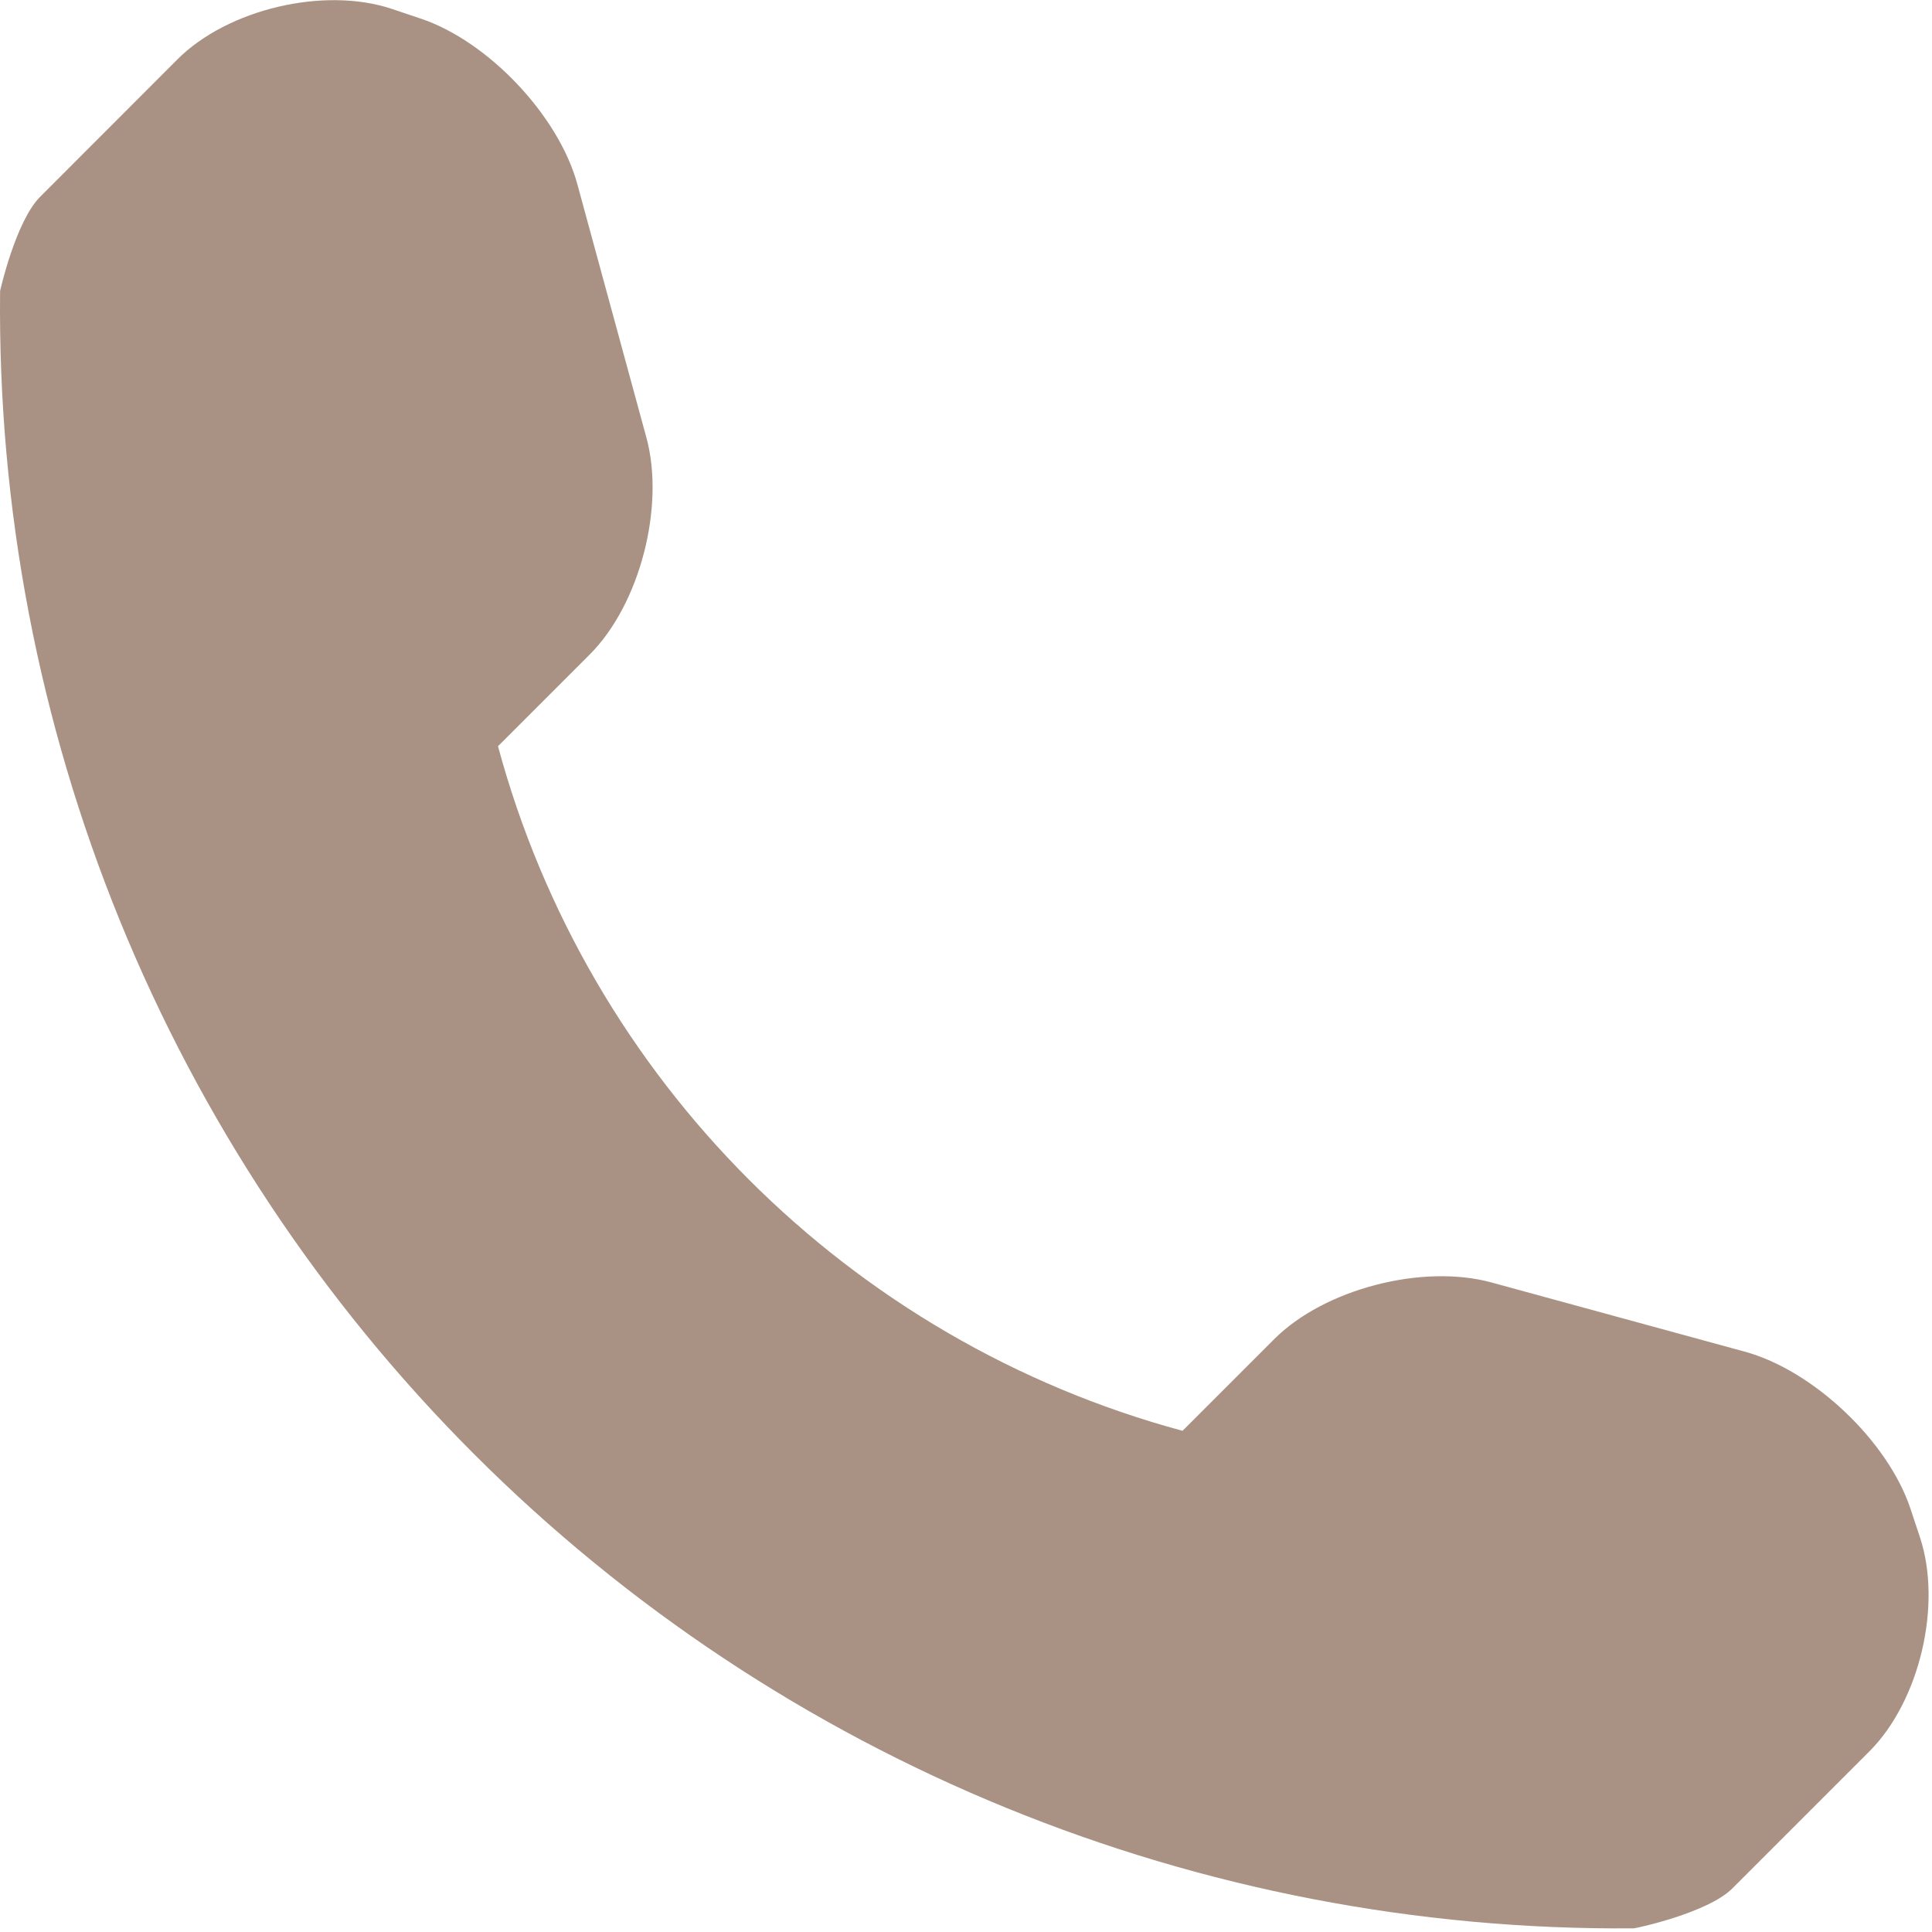 <?xml version="1.0" encoding="UTF-8"?> <svg xmlns="http://www.w3.org/2000/svg" width="478" height="478" viewBox="0 0 478 478" fill="none"> <g clip-path="url(#clip0_391_18)"> <path d="M475.009 380.312L472.634 373.156C467.009 356.437 448.572 339 431.634 334.406L368.946 317.281C351.946 312.656 327.696 318.875 315.258 331.312L292.57 354C210.117 331.72 145.461 267.062 123.211 184.625L145.9 161.936C158.338 149.498 164.556 125.28 159.931 108.28L142.837 45.561C138.212 28.592 120.743 10.155 104.056 4.592L96.9 2.186C80.181 -3.377 56.337 2.249 43.9 14.686L9.962 48.655C3.899 54.686 0.024 71.936 0.024 71.999C-1.163 179.749 41.087 283.561 117.305 359.78C193.336 435.811 296.759 477.999 404.196 477.093C404.758 477.093 422.508 473.28 428.571 467.248L462.509 433.31C474.946 420.874 480.571 397.031 475.009 380.312Z" fill="#A99284"></path> </g> <defs> <clipPath id="clip0_391_18"> <rect width="477.156" height="477.156" fill="white"></rect> </clipPath> </defs> </svg> 